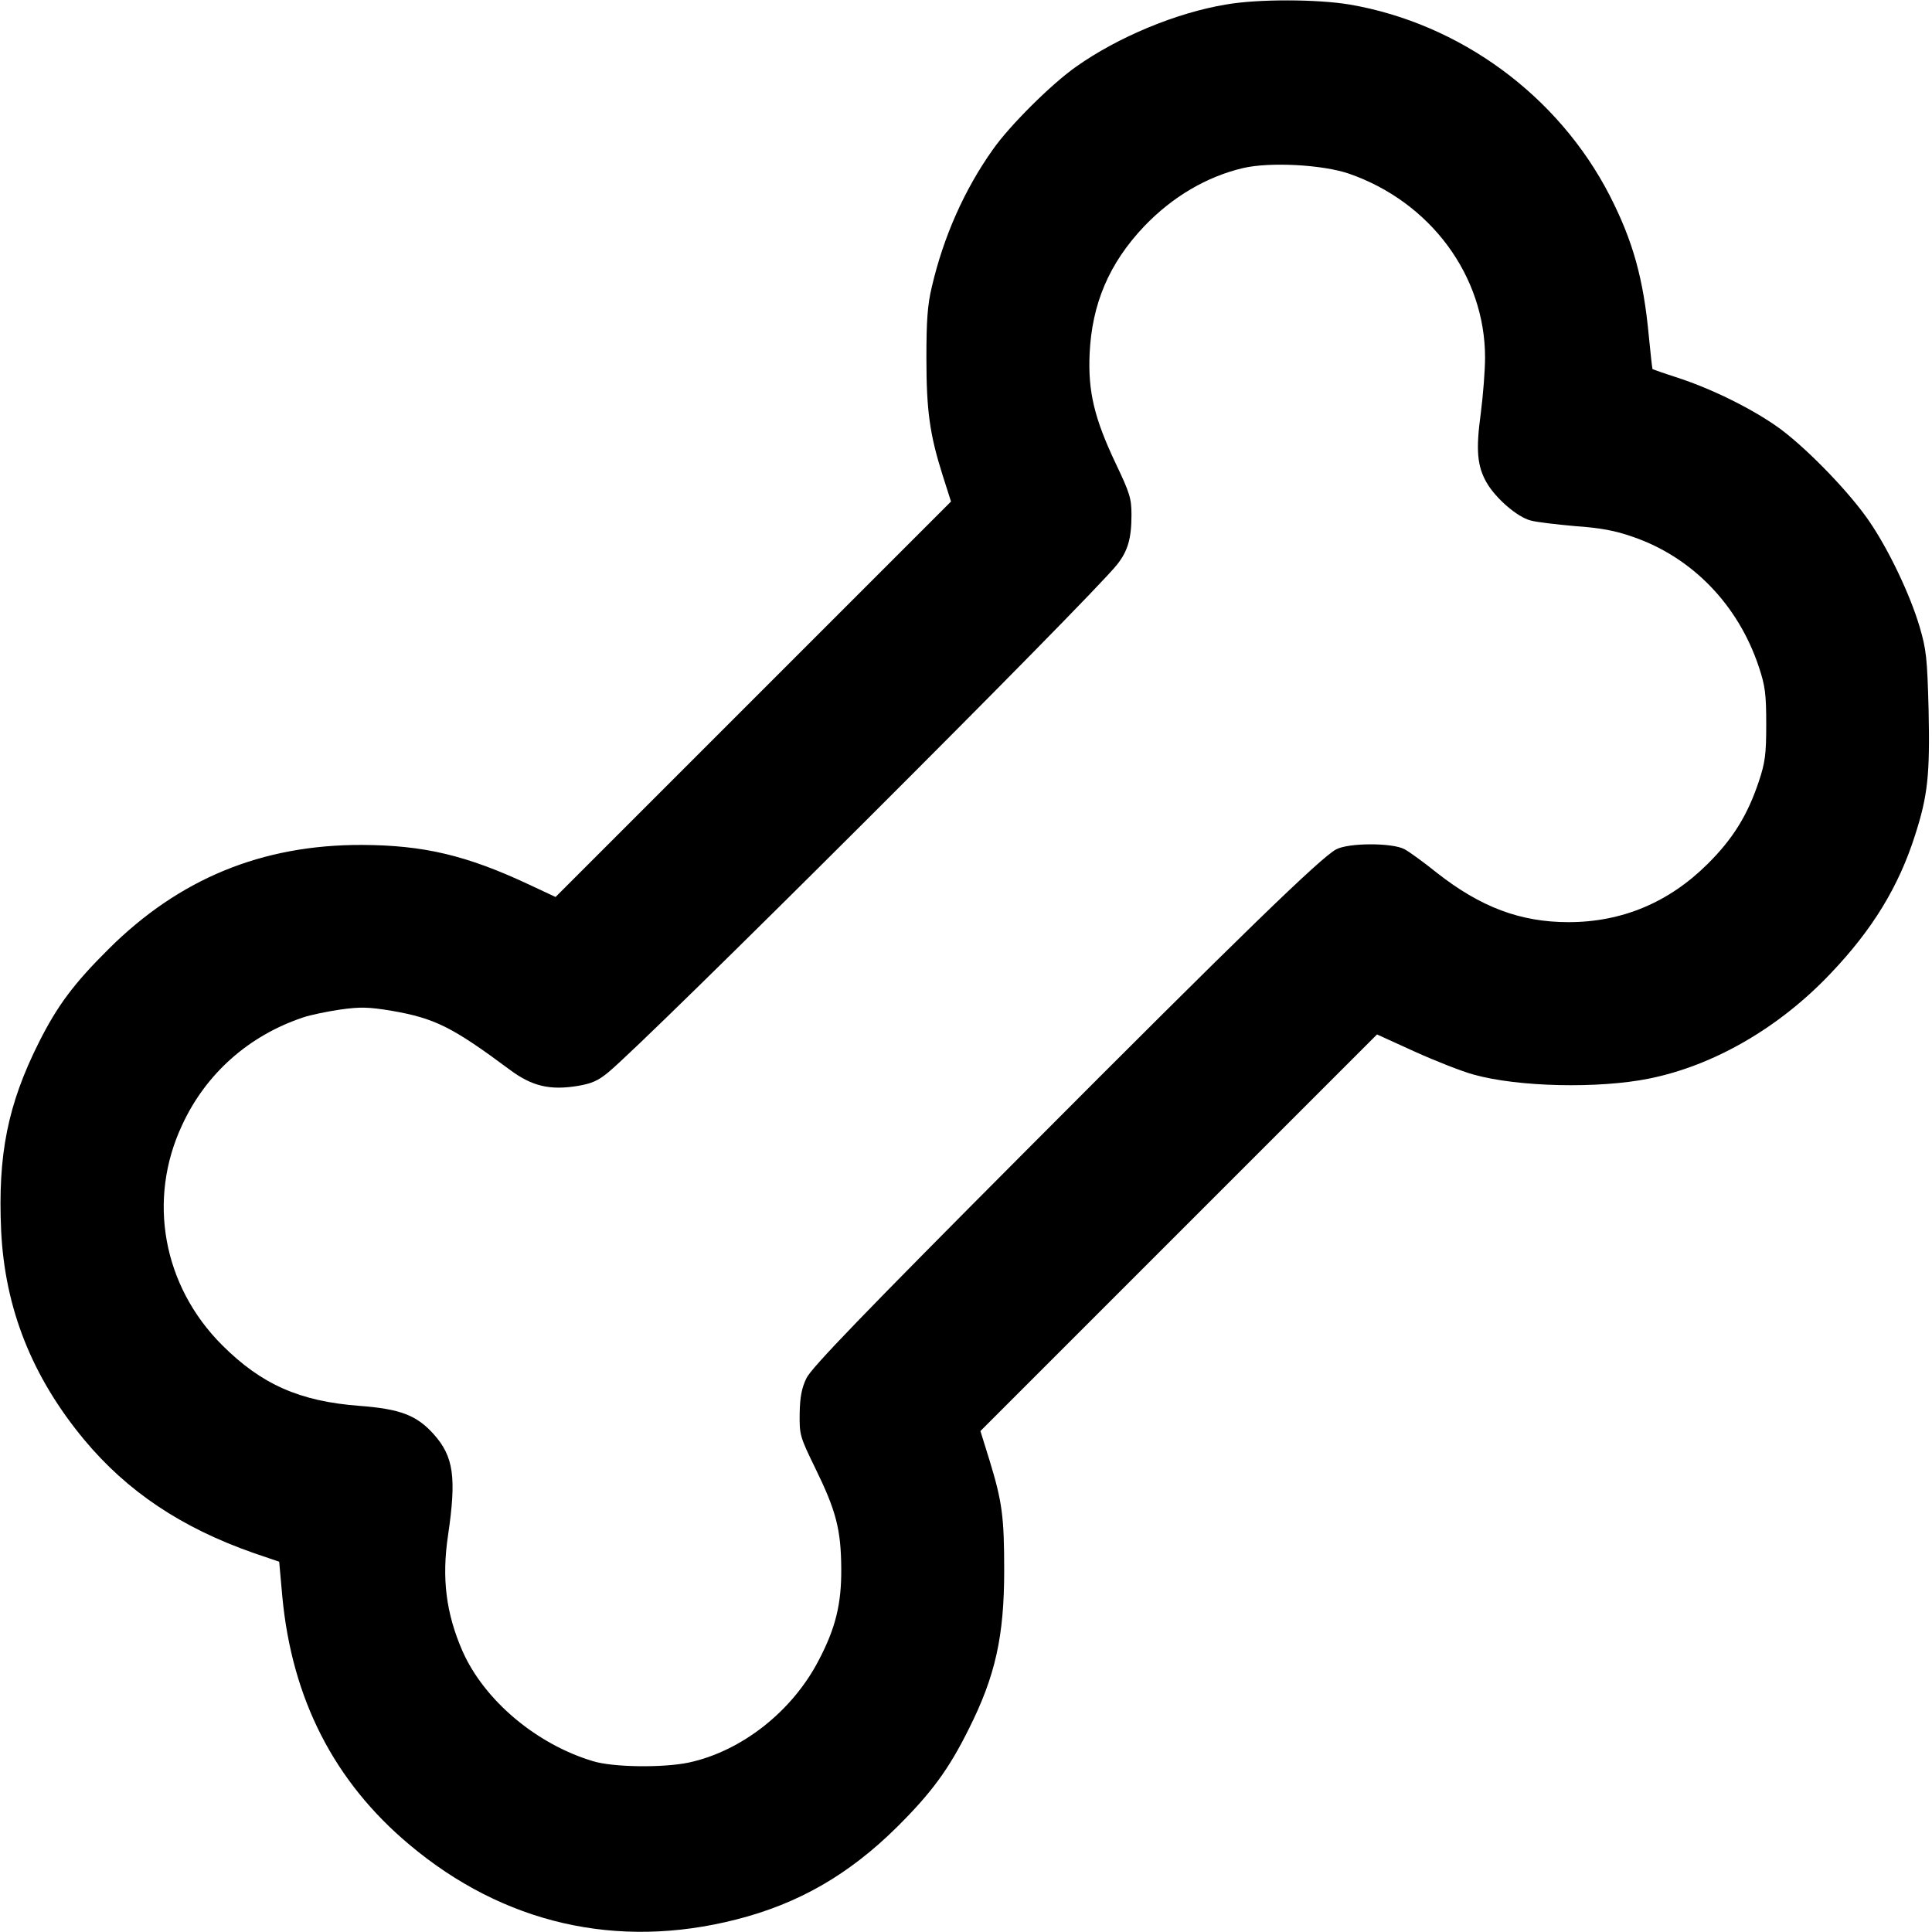 <?xml version="1.0" encoding="UTF-8" standalone="yes"?>
<svg version="1.0" xmlns="http://www.w3.org/2000/svg" width="512pt" height="512pt" viewBox="0 0 683 683" preserveAspectRatio="xMidYMid meet">
  <g transform="translate(0,683) scale(0.1,-0.1)" fill="#000000" stroke="none">
    <path d="M4334 6814 c-175 -29 -382 -115 -530 -220 -87 -61 -236 -209 -295
-294 -100 -141 -174 -308 -215 -485 -15 -62 -19 -119 -19 -250 0 -188 12 -271
57 -414 l30 -94 -699 -699 -699 -699 -94 44 c-222 104 -373 139 -590 140 -353
1 -646 -119 -896 -368 -123 -122 -181 -200 -246 -329 -111 -221 -146 -398
-134 -666 13 -275 109 -517 293 -739 153 -184 345 -312 599 -401 l91 -31 11
-123 c34 -362 183 -654 449 -877 333 -280 735 -372 1155 -265 221 56 399 159
568 326 123 122 184 205 255 348 94 187 125 328 125 560 0 190 -7 243 -52 390
l-32 103 701 701 701 701 134 -61 c73 -33 167 -70 208 -81 157 -44 442 -50
620 -14 228 46 459 179 641 371 148 155 241 307 299 489 45 140 53 213 48 443
-5 186 -8 213 -32 295 -34 114 -108 269 -175 368 -67 100 -214 253 -315 329
-92 68 -240 142 -366 183 -47 15 -86 29 -88 30 -1 1 -7 53 -13 116 -19 204
-56 337 -139 499 -182 353 -529 607 -919 674 -114 19 -323 20 -437 0z m435
-598 c288 -100 481 -361 481 -650 0 -45 -7 -133 -15 -196 -18 -131 -13 -188
21 -247 32 -55 108 -121 155 -133 21 -6 92 -14 158 -20 88 -6 142 -16 204 -38
209 -72 372 -240 445 -460 22 -66 26 -95 26 -202 0 -107 -4 -136 -26 -202 -40
-120 -92 -204 -182 -293 -137 -136 -303 -205 -491 -205 -170 0 -311 53 -466
175 -46 37 -97 74 -114 83 -43 23 -198 23 -242 -1 -55 -30 -332 -298 -1099
-1068 -573 -575 -756 -765 -773 -801 -17 -35 -23 -67 -24 -125 -1 -76 1 -82
55 -193 74 -151 91 -217 92 -355 1 -125 -20 -211 -80 -325 -94 -181 -273 -321
-459 -361 -91 -19 -268 -17 -339 5 -200 60 -384 215 -461 389 -58 133 -74 257
-51 410 30 204 20 278 -51 357 -60 67 -118 89 -262 100 -212 16 -347 76 -486
215 -209 209 -265 514 -141 778 84 182 236 316 427 380 26 9 85 21 132 28 71
10 100 9 180 -4 155 -27 215 -57 421 -210 77 -57 140 -72 238 -56 48 8 72 18
107 47 139 113 1707 1678 1800 1796 38 48 51 92 51 176 0 58 -6 77 -55 180
-76 160 -99 255 -93 389 8 177 69 320 192 450 101 106 223 177 351 207 95 22
281 12 374 -20z"/>
  </g>
</svg>